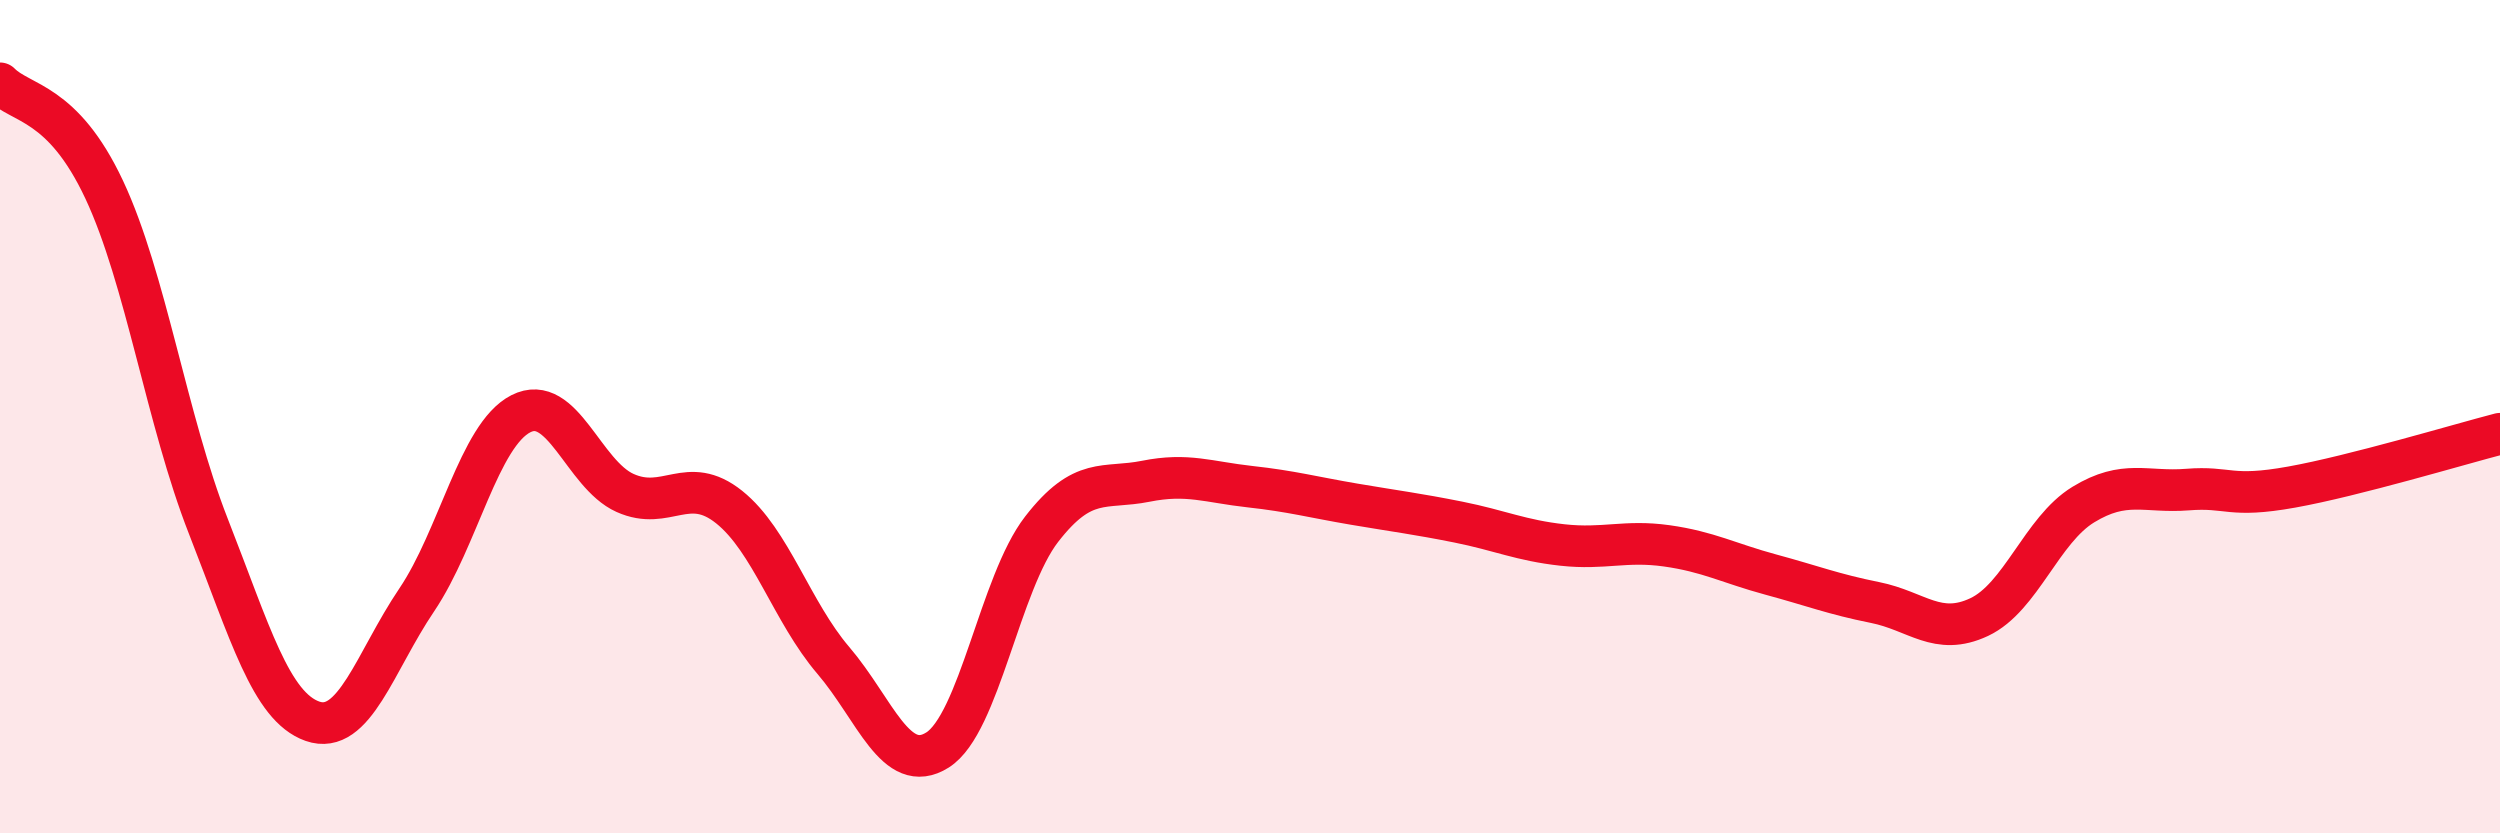 
    <svg width="60" height="20" viewBox="0 0 60 20" xmlns="http://www.w3.org/2000/svg">
      <path
        d="M 0,2 C 0.5,2.51 1.5,2.42 2.5,4.55 C 3.5,6.68 4,10.08 5,12.63 C 6,15.18 6.5,16.96 7.5,17.31 C 8.5,17.66 9,15.88 10,14.4 C 11,12.92 11.5,10.44 12.5,9.93 C 13.5,9.42 14,11.38 15,11.83 C 16,12.28 16.5,11.37 17.5,12.17 C 18.5,12.97 19,14.68 20,15.85 C 21,17.02 21.5,18.63 22.5,18 C 23.5,17.37 24,13.99 25,12.7 C 26,11.41 26.5,11.75 27.5,11.55 C 28.5,11.35 29,11.57 30,11.68 C 31,11.79 31.5,11.93 32.5,12.1 C 33.5,12.27 34,12.33 35,12.53 C 36,12.73 36.5,12.97 37.5,13.08 C 38.5,13.19 39,12.96 40,13.1 C 41,13.24 41.5,13.52 42.5,13.79 C 43.5,14.06 44,14.26 45,14.46 C 46,14.66 46.5,15.28 47.5,14.81 C 48.5,14.34 49,12.72 50,12.11 C 51,11.5 51.5,11.83 52.5,11.75 C 53.5,11.67 53.5,11.96 55,11.69 C 56.5,11.42 59,10.67 60,10.41L60 20L0 20Z"
        fill="#EB0A25"
        opacity="0.1"
        stroke-linecap="round"
        stroke-linejoin="round"
      />
      <path
        d="M 0,2 C 0.5,2.51 1.5,2.42 2.5,4.55 C 3.5,6.68 4,10.08 5,12.63 C 6,15.18 6.5,16.96 7.5,17.31 C 8.5,17.66 9,15.88 10,14.4 C 11,12.92 11.5,10.44 12.5,9.93 C 13.5,9.42 14,11.38 15,11.83 C 16,12.28 16.5,11.37 17.5,12.17 C 18.5,12.97 19,14.68 20,15.85 C 21,17.02 21.5,18.63 22.5,18 C 23.5,17.37 24,13.99 25,12.7 C 26,11.41 26.5,11.75 27.5,11.55 C 28.5,11.35 29,11.57 30,11.68 C 31,11.79 31.5,11.93 32.5,12.1 C 33.5,12.27 34,12.33 35,12.53 C 36,12.73 36.5,12.97 37.5,13.08 C 38.5,13.19 39,12.96 40,13.1 C 41,13.24 41.5,13.52 42.5,13.79 C 43.5,14.06 44,14.26 45,14.46 C 46,14.66 46.5,15.28 47.5,14.81 C 48.5,14.34 49,12.72 50,12.11 C 51,11.5 51.5,11.83 52.5,11.75 C 53.5,11.67 53.5,11.96 55,11.69 C 56.5,11.42 59,10.67 60,10.41"
        stroke="#EB0A25"
        stroke-width="1"
        fill="none"
        stroke-linecap="round"
        stroke-linejoin="round"
      />
    </svg>
  